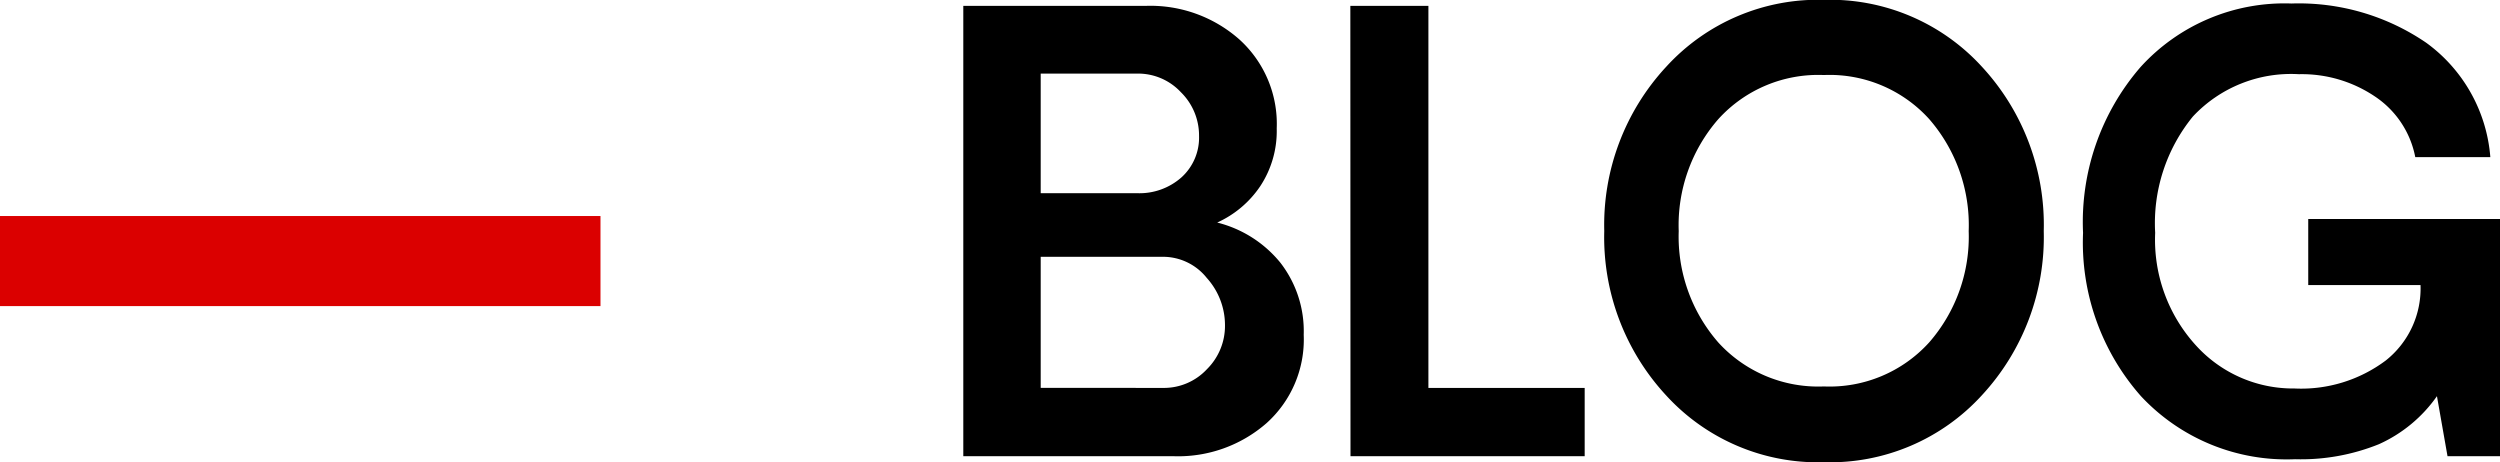 <svg xmlns="http://www.w3.org/2000/svg" width="83.266" height="15.391" viewBox="0 0 83.266 15.391">
  <g id="Group_3333" data-name="Group 3333" transform="translate(-67 -4962.805)">
    <path id="Path_114" data-name="Path 114" d="M9.541-7.783a3.949,3.949,0,0,1,2.1,1.333,3.719,3.719,0,0,1,.781,2.407A3.741,3.741,0,0,1,11.182-1.1,4.472,4.472,0,0,1,8.1,0H1.084V-15H7.178a4.469,4.469,0,0,1,3.1,1.118,3.79,3.79,0,0,1,1.245,2.964,3.33,3.33,0,0,1-.552,1.929A3.427,3.427,0,0,1,9.541-7.783ZM8.35-9.287a1.784,1.784,0,0,0,.586-1.377,2.021,2.021,0,0,0-.605-1.46,1.95,1.95,0,0,0-1.445-.62H3.662V-8.76H6.885A2.108,2.108,0,0,0,8.35-9.287ZM7.744-2.275A1.956,1.956,0,0,0,9.2-2.9a2.03,2.03,0,0,0,.6-1.46,2.351,2.351,0,0,0-.61-1.582,1.862,1.862,0,0,0-1.45-.7H3.662v4.365ZM13.975-15h2.6V-2.275h5.205V0h-7.8ZM35.01-2.031A6.849,6.849,0,0,1,29.751.2a6.849,6.849,0,0,1-5.259-2.227A7.752,7.752,0,0,1,22.432-7.5a7.752,7.752,0,0,1,2.061-5.469A6.849,6.849,0,0,1,29.751-15.2a6.849,6.849,0,0,1,5.259,2.227A7.752,7.752,0,0,1,37.07-7.5,7.752,7.752,0,0,1,35.01-2.031ZM26.23-3.789a4.5,4.5,0,0,0,3.516,1.465,4.476,4.476,0,0,0,3.511-1.47A5.354,5.354,0,0,0,34.57-7.5a5.382,5.382,0,0,0-1.313-3.726,4.476,4.476,0,0,0-3.511-1.47,4.491,4.491,0,0,0-3.516,1.47A5.37,5.37,0,0,0,24.912-7.5,5.36,5.36,0,0,0,26.23-3.789ZM52.266-7.9V0H50.518l-.352-2A4.73,4.73,0,0,1,48.232-.4a6.938,6.938,0,0,1-2.793.5A6.633,6.633,0,0,1,40.308-2a7.725,7.725,0,0,1-1.929-5.439A7.884,7.884,0,0,1,40.3-12.969a6.476,6.476,0,0,1,5.02-2.109A7.516,7.516,0,0,1,49.81-13.77a5.209,5.209,0,0,1,2.134,3.809h-2.5A3.138,3.138,0,0,0,48.1-11.982a4.361,4.361,0,0,0-2.534-.742,4.478,4.478,0,0,0-3.53,1.411,5.62,5.62,0,0,0-1.255,3.872,5.22,5.22,0,0,0,1.362,3.755A4.363,4.363,0,0,0,45.42-2.256a4.7,4.7,0,0,0,3.042-.933A3.061,3.061,0,0,0,49.619-5.7h-3.74V-7.9Z" transform="translate(98 4978)"/>
    <path id="Path_115" data-name="Path 115" d="M0,0H20V3H0Z" transform="translate(67 4970)" fill="#db0000"/>
  </g>
</svg>
